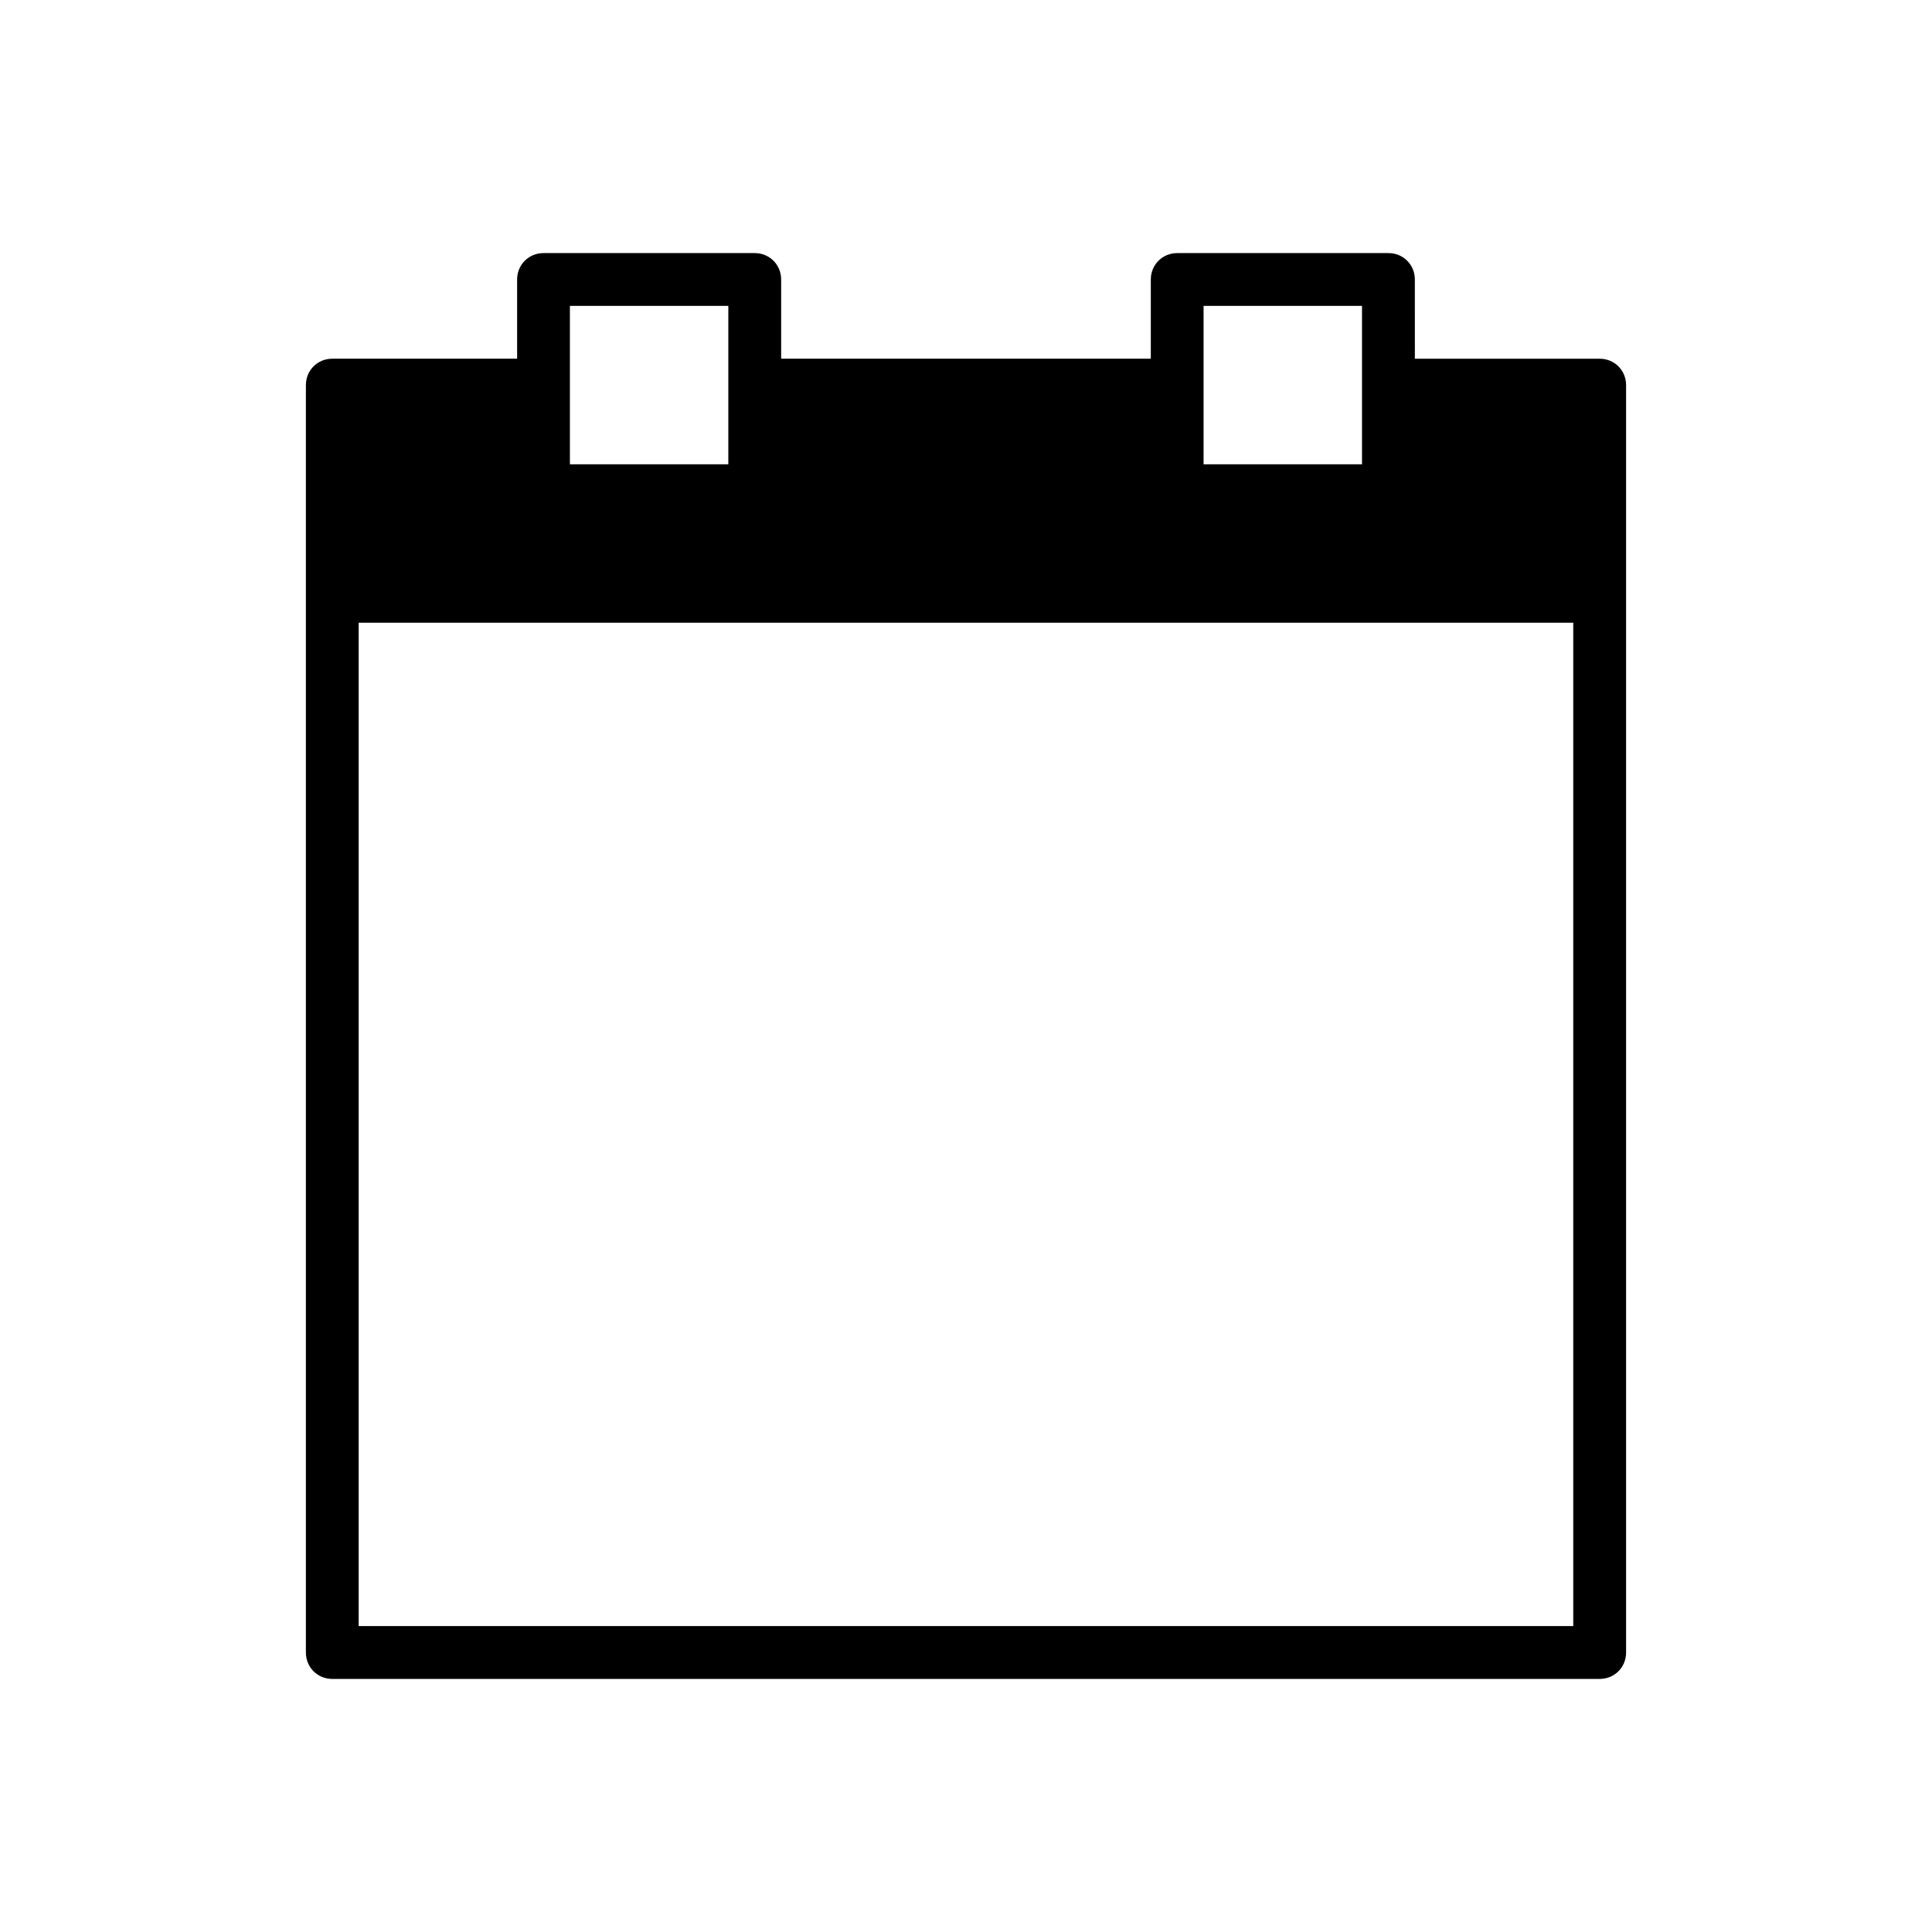 <?xml version="1.0" encoding="UTF-8"?>
<!-- Uploaded to: ICON Repo, www.svgrepo.com, Generator: ICON Repo Mixer Tools -->
<svg fill="#000000" width="800px" height="800px" version="1.1" viewBox="144 144 512 512" xmlns="http://www.w3.org/2000/svg">
 <path d="m574.93 581.93v-335.87c0-3.918-3.078-6.996-6.996-6.996h-48.98l-0.004-20.996c0-3.918-3.078-6.996-6.996-6.996h-55.98c-3.918 0-6.996 3.078-6.996 6.996v20.992h-97.965v-20.992c0-3.918-3.078-6.996-6.996-6.996h-55.98c-3.918 0-6.996 3.078-6.996 6.996v20.992h-48.98c-3.918 0-6.996 3.078-6.996 7v335.88c0 3.918 3.078 6.996 6.996 6.996h335.87c3.922-0.004 7-3.082 7-7zm-335.88-272.9h321.88v265.9h-321.88zm97.965-41.984h-41.984v-41.984h41.984zm167.93 0h-41.984v-41.984h41.984z"/>
</svg>